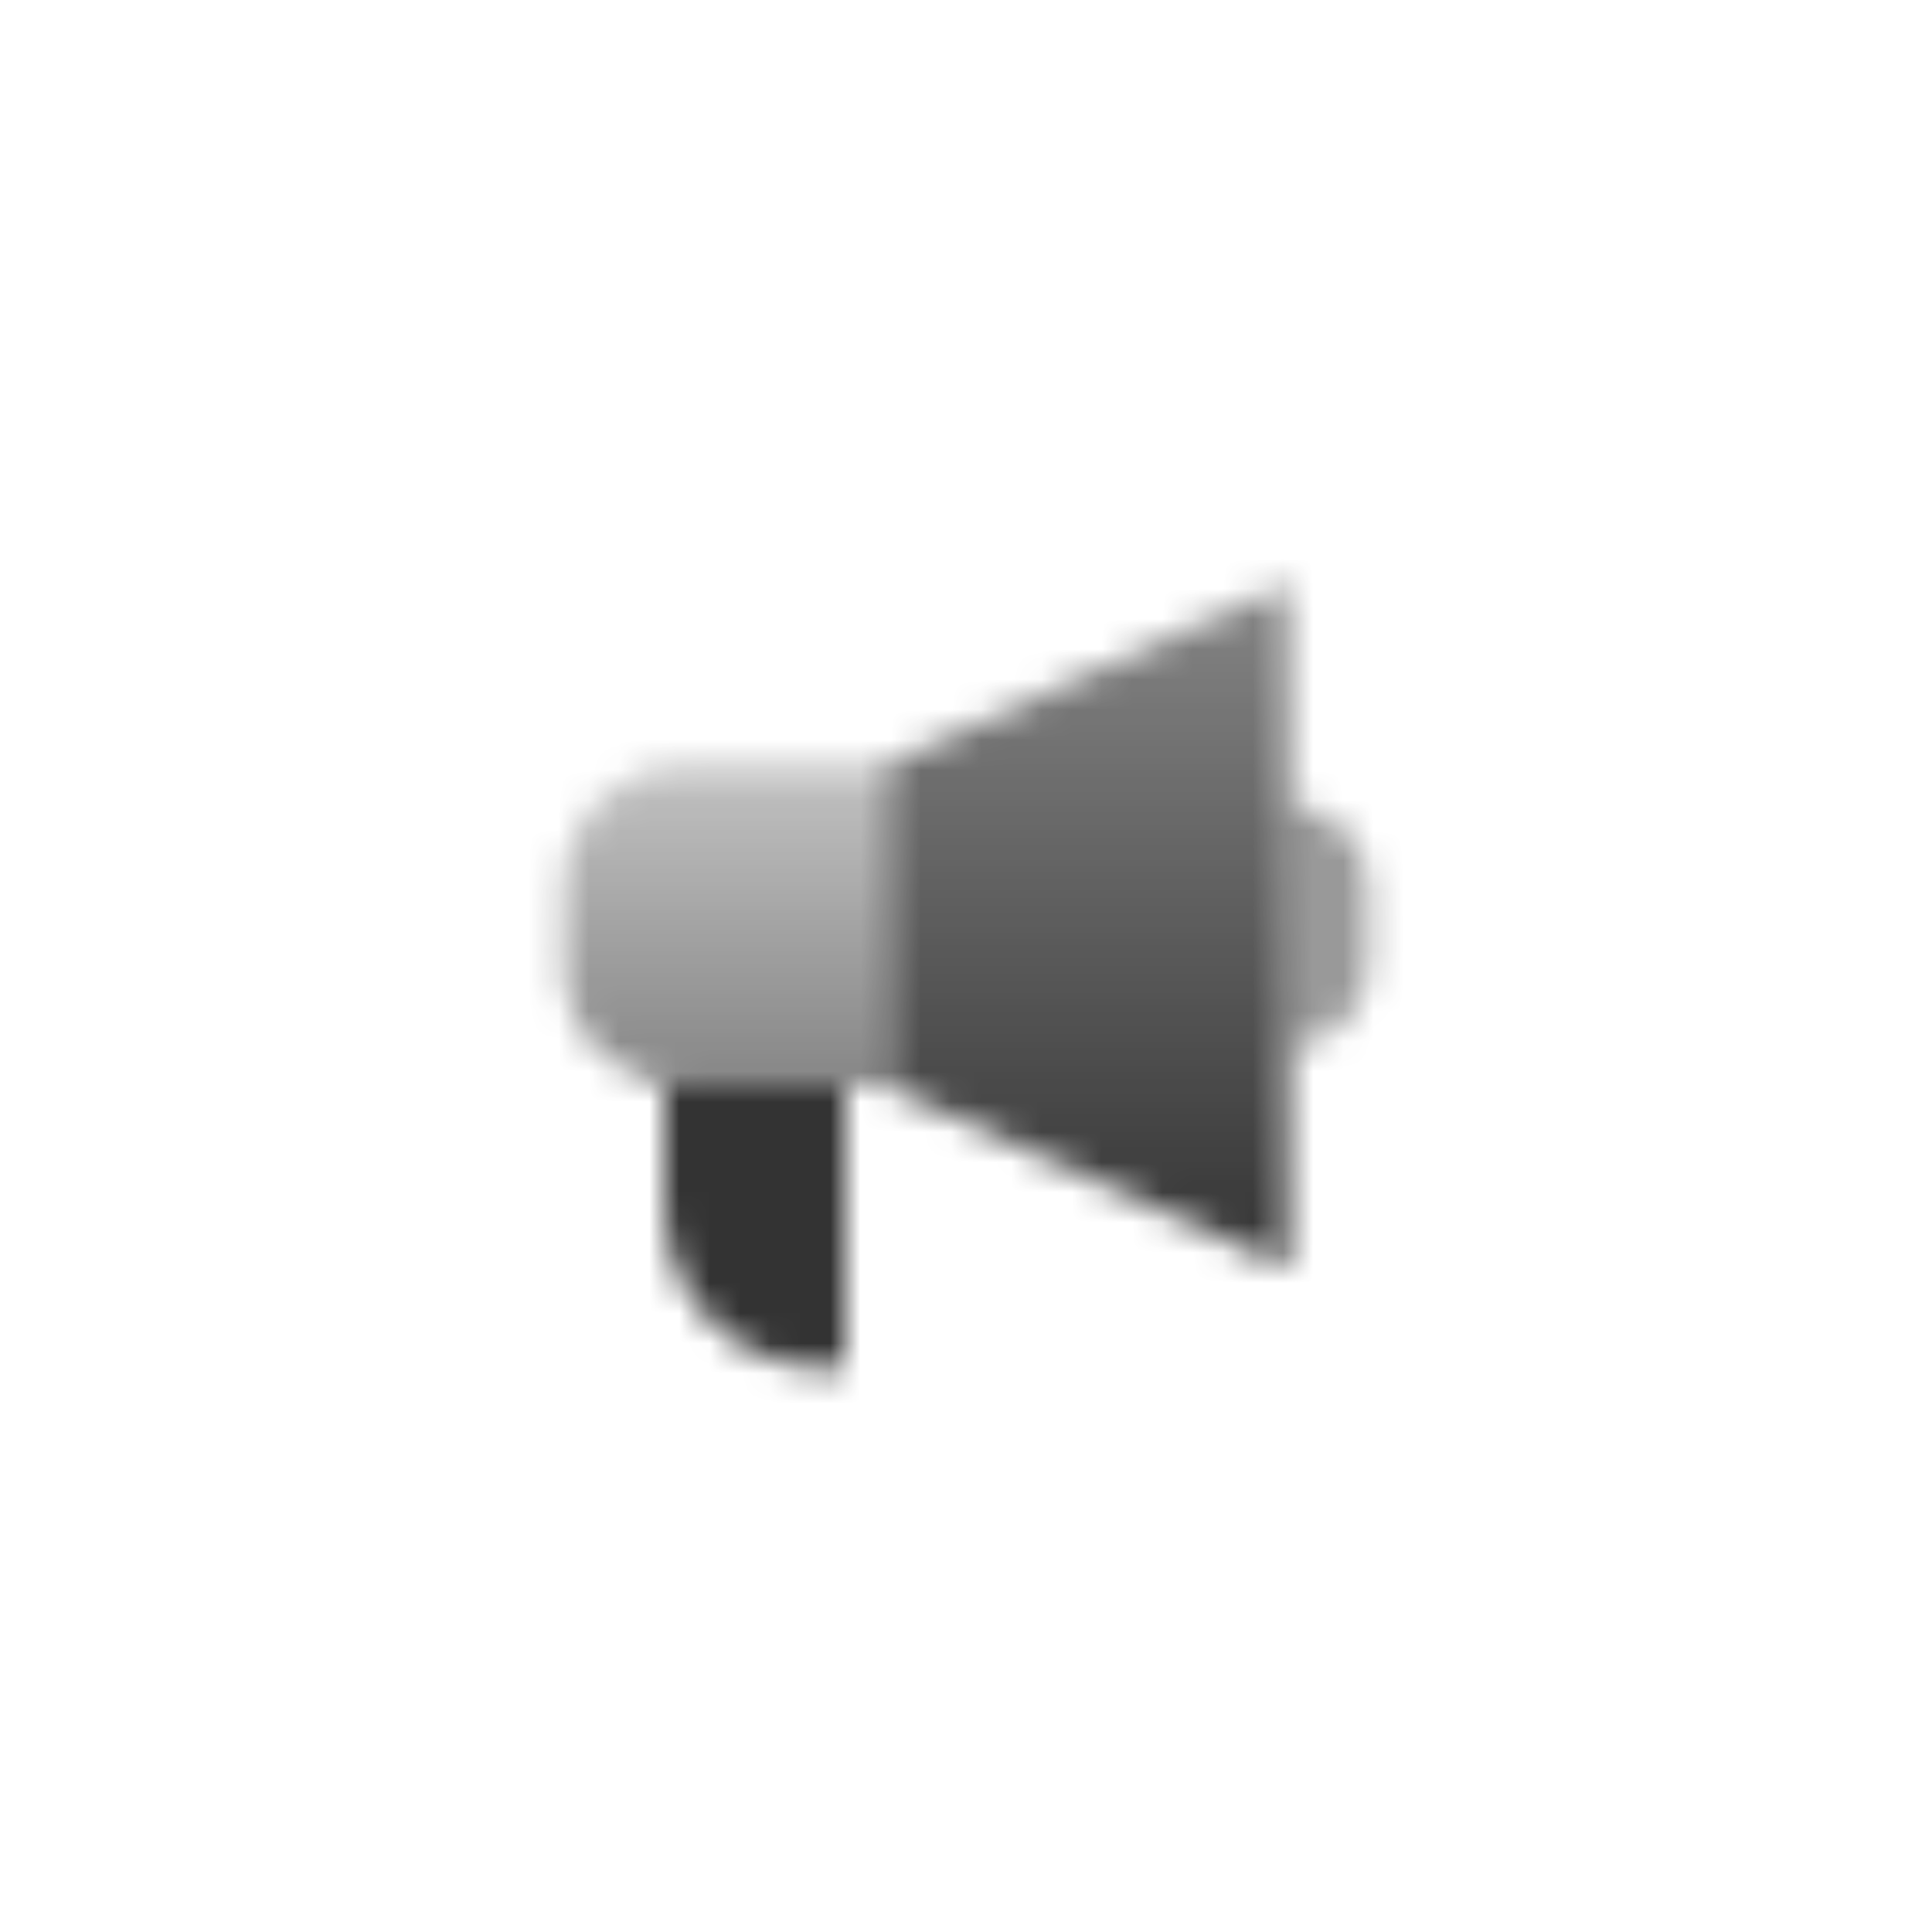 <svg width="64" height="64" viewBox="0 0 64 64" fill="none" xmlns="http://www.w3.org/2000/svg">
<mask id="mask0_136_310277" style="mask-type:alpha" maskUnits="userSpaceOnUse" x="18" y="19" width="28" height="27">
<path d="M29.334 25.333L42.667 19.333V42L29.334 36V25.333Z" fill="url(#paint0_linear_136_310277)"/>
<path d="M18.667 29.333C18.667 27.124 20.458 25.333 22.667 25.333H29.333V36H22.667C20.458 36 18.667 34.209 18.667 32V29.333Z" fill="url(#paint1_linear_136_310277)"/>
<path opacity="0.5" d="M42.667 26.666C44.139 26.666 45.333 27.86 45.333 29.333V31.999C45.333 33.472 44.139 34.666 42.667 34.666V26.666Z" fill="black"/>
<path d="M28 36H22V40C22 42.946 24.388 45.333 27.333 45.333H28V36Z" fill="black"/>
</mask>
<g mask="url(#mask0_136_310277)">
<path d="M16 16H48V48H16V16Z" fill="#333333"/>
</g>
<defs>
<linearGradient id="paint0_linear_136_310277" x1="35.334" y1="19.333" x2="35.334" y2="42" gradientUnits="userSpaceOnUse">
<stop stop-opacity="0.6"/>
<stop offset="1"/>
</linearGradient>
<linearGradient id="paint1_linear_136_310277" x1="23.333" y1="25.333" x2="23.333" y2="36" gradientUnits="userSpaceOnUse">
<stop stop-opacity="0.3"/>
<stop offset="1" stop-opacity="0.6"/>
</linearGradient>
</defs>
</svg>
